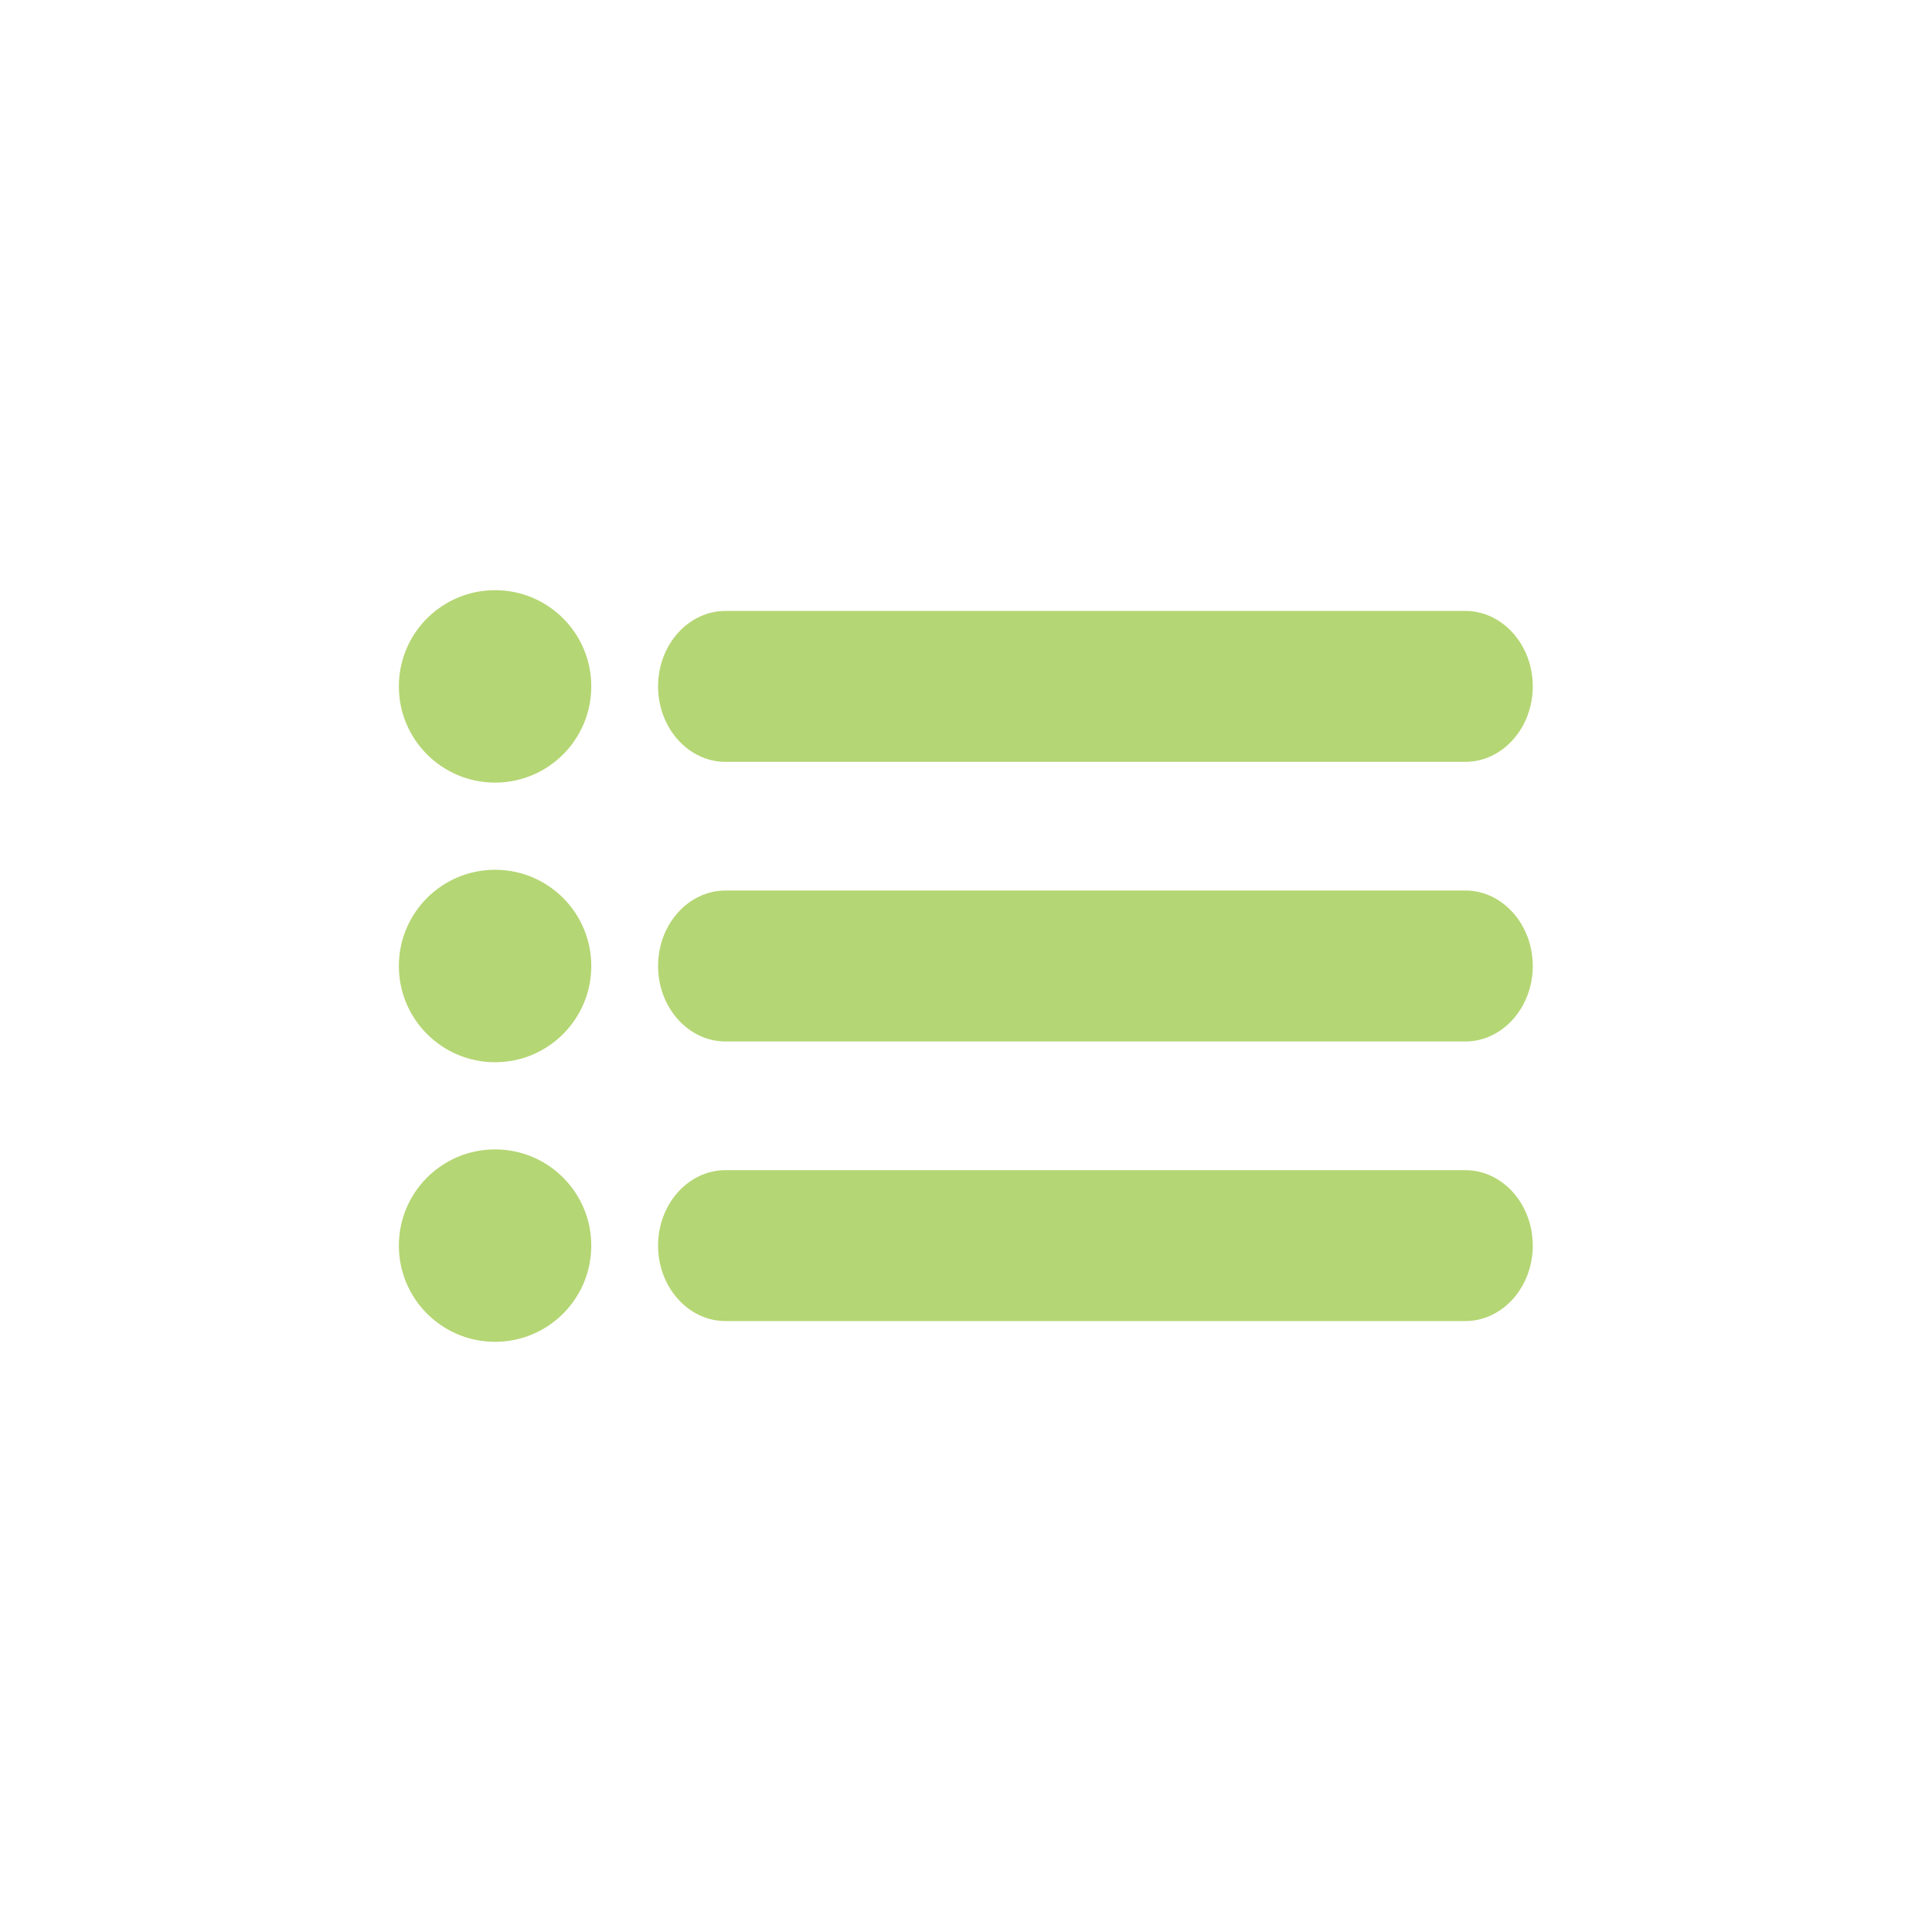 <?xml version="1.0" encoding="UTF-8"?> <svg xmlns="http://www.w3.org/2000/svg" width="42" height="42" viewBox="0 0 42 42" fill="none"><path d="M31.853 16.562H15.774C14.962 16.562 14.306 15.824 14.306 14.921C14.306 14.019 14.962 13.281 15.774 13.281H31.853C32.665 13.281 33.321 14.019 33.321 14.921C33.321 15.824 32.665 16.562 31.853 16.562Z" fill="#B5D674"></path><path d="M10.762 17.013C11.918 17.013 12.854 16.077 12.854 14.921C12.854 13.766 11.918 12.83 10.762 12.83C9.607 12.83 8.671 13.766 8.671 14.921C8.671 16.077 9.607 17.013 10.762 17.013Z" fill="#B5D674"></path><path d="M31.853 22.641H15.774C14.962 22.641 14.306 21.902 14.306 21C14.306 20.098 14.962 19.359 15.774 19.359H31.853C32.665 19.359 33.321 20.098 33.321 21C33.321 21.902 32.665 22.641 31.853 22.641Z" fill="#B5D674"></path><path d="M10.762 23.092C11.918 23.092 12.854 22.155 12.854 21C12.854 19.845 11.918 18.908 10.762 18.908C9.607 18.908 8.671 19.845 8.671 21C8.671 22.155 9.607 23.092 10.762 23.092Z" fill="#B5D674"></path><path d="M31.853 28.719H15.774C14.962 28.719 14.306 27.981 14.306 27.078C14.306 26.176 14.962 25.438 15.774 25.438H31.853C32.665 25.438 33.321 26.176 33.321 27.078C33.321 27.981 32.665 28.719 31.853 28.719Z" fill="#B5D674"></path><path d="M10.762 29.17C11.918 29.17 12.854 28.234 12.854 27.078C12.854 25.923 11.918 24.987 10.762 24.987C9.607 24.987 8.671 25.923 8.671 27.078C8.671 28.234 9.607 29.17 10.762 29.17Z" fill="#B5D674"></path></svg> 